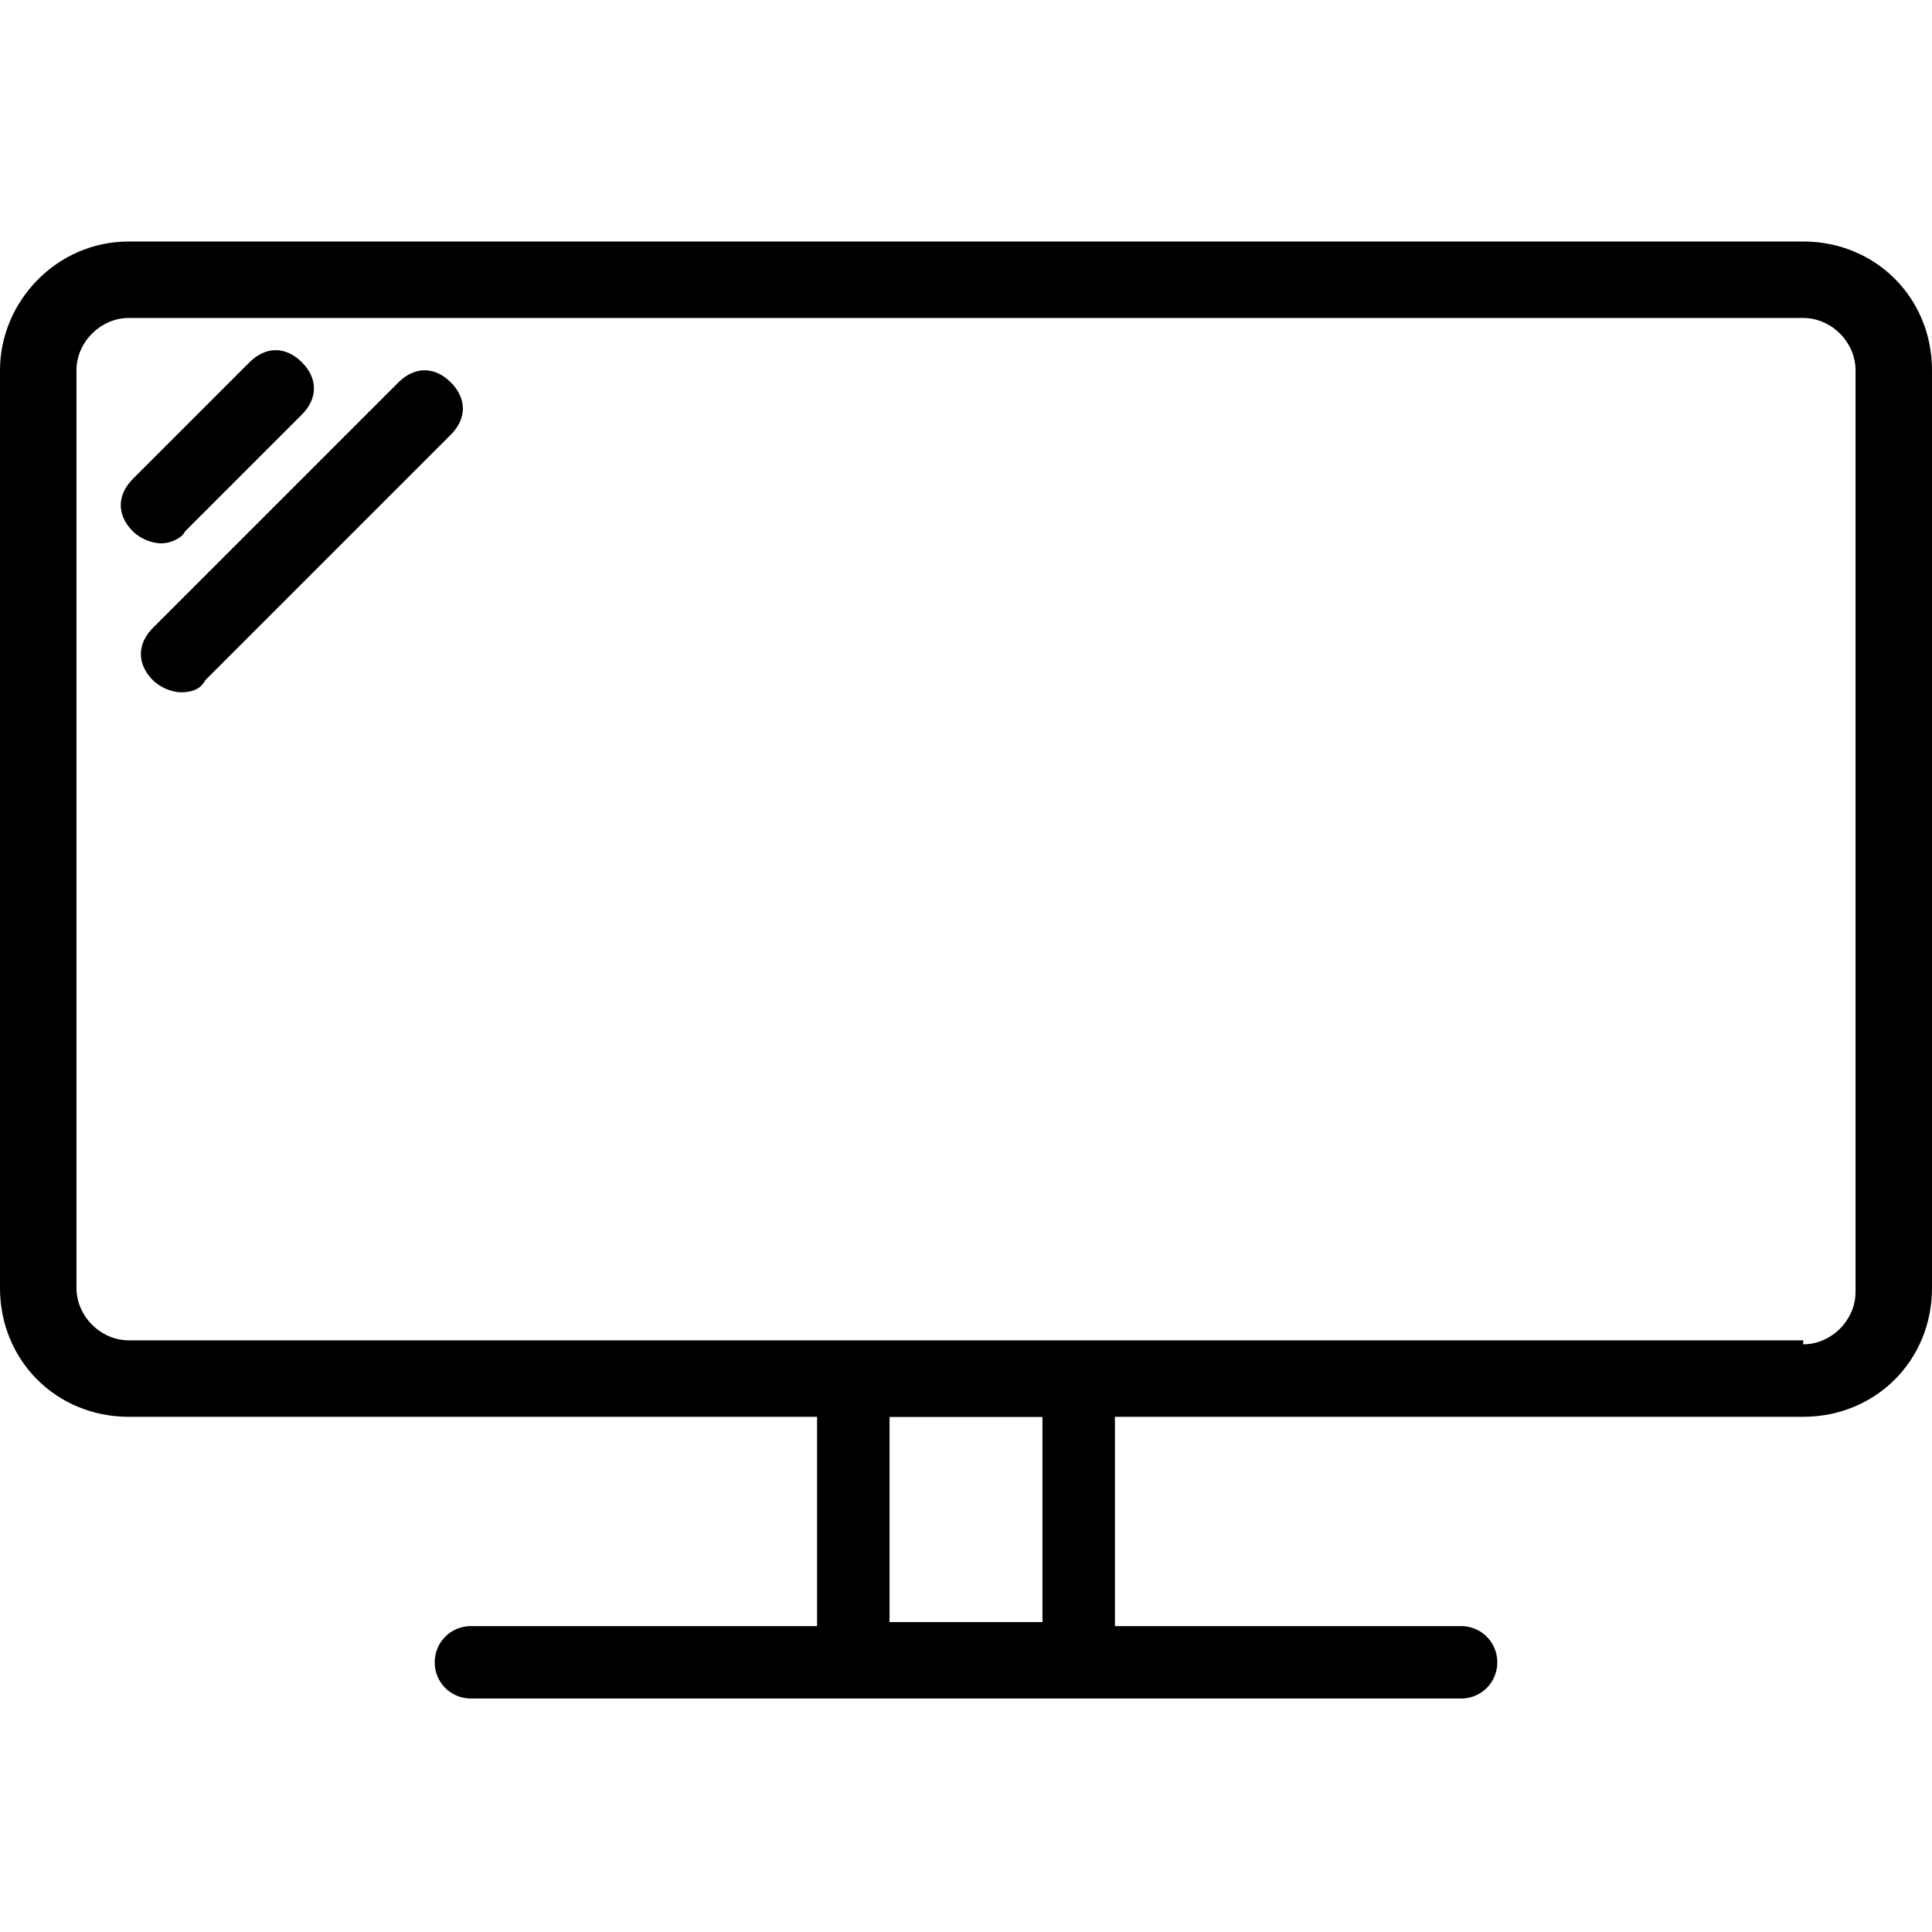 <svg width="45" height="45" viewBox="0 0 45 45" fill="none" xmlns="http://www.w3.org/2000/svg">
<path d="M3 5.625H42C43.688 5.625 45 6.938 45 8.625V30C45 31.688 43.688 33 42 33H3C1.312 33 0 31.688 0 30V8.625C0 7.031 1.312 5.625 3 5.625ZM42 31.312C42.656 31.312 43.219 30.75 43.219 30.094V8.625C43.219 7.969 42.656 7.406 42 7.406H3C2.344 7.406 1.781 7.969 1.781 8.625V30C1.781 30.656 2.344 31.219 3 31.219H42V31.312Z" fill="black"/>
<path d="M19.875 31.312H25.125C25.594 31.312 25.969 31.688 25.969 32.156V38.625C25.969 39.094 25.594 39.469 25.125 39.469H19.875C19.406 39.469 19.031 39.094 19.031 38.625V32.156C19.031 31.688 19.406 31.312 19.875 31.312ZM24.281 33H20.719V37.781H24.281V33Z" fill="black"/>
<path d="M3.75 12.656C3.562 12.656 3.281 12.562 3.094 12.375C2.719 12 2.719 11.531 3.094 11.156L5.812 8.438C6.188 8.062 6.656 8.062 7.031 8.438C7.406 8.812 7.406 9.281 7.031 9.656L4.312 12.375C4.219 12.562 3.938 12.656 3.75 12.656Z" fill="black"/>
<path d="M4.219 16.125C4.031 16.125 3.75 16.031 3.562 15.844C3.188 15.469 3.188 15 3.562 14.625L9.281 8.906C9.656 8.531 10.125 8.531 10.5 8.906C10.875 9.281 10.875 9.75 10.5 10.125L4.781 15.844C4.688 16.031 4.5 16.125 4.219 16.125Z" fill="black"/>
<path d="M34.031 39.562H10.969C10.5 39.562 10.125 39.188 10.125 38.719C10.125 38.25 10.5 37.875 10.969 37.875H34.031C34.5 37.875 34.875 38.25 34.875 38.719C34.875 39.188 34.5 39.562 34.031 39.562Z" fill="black"/>
</svg>

